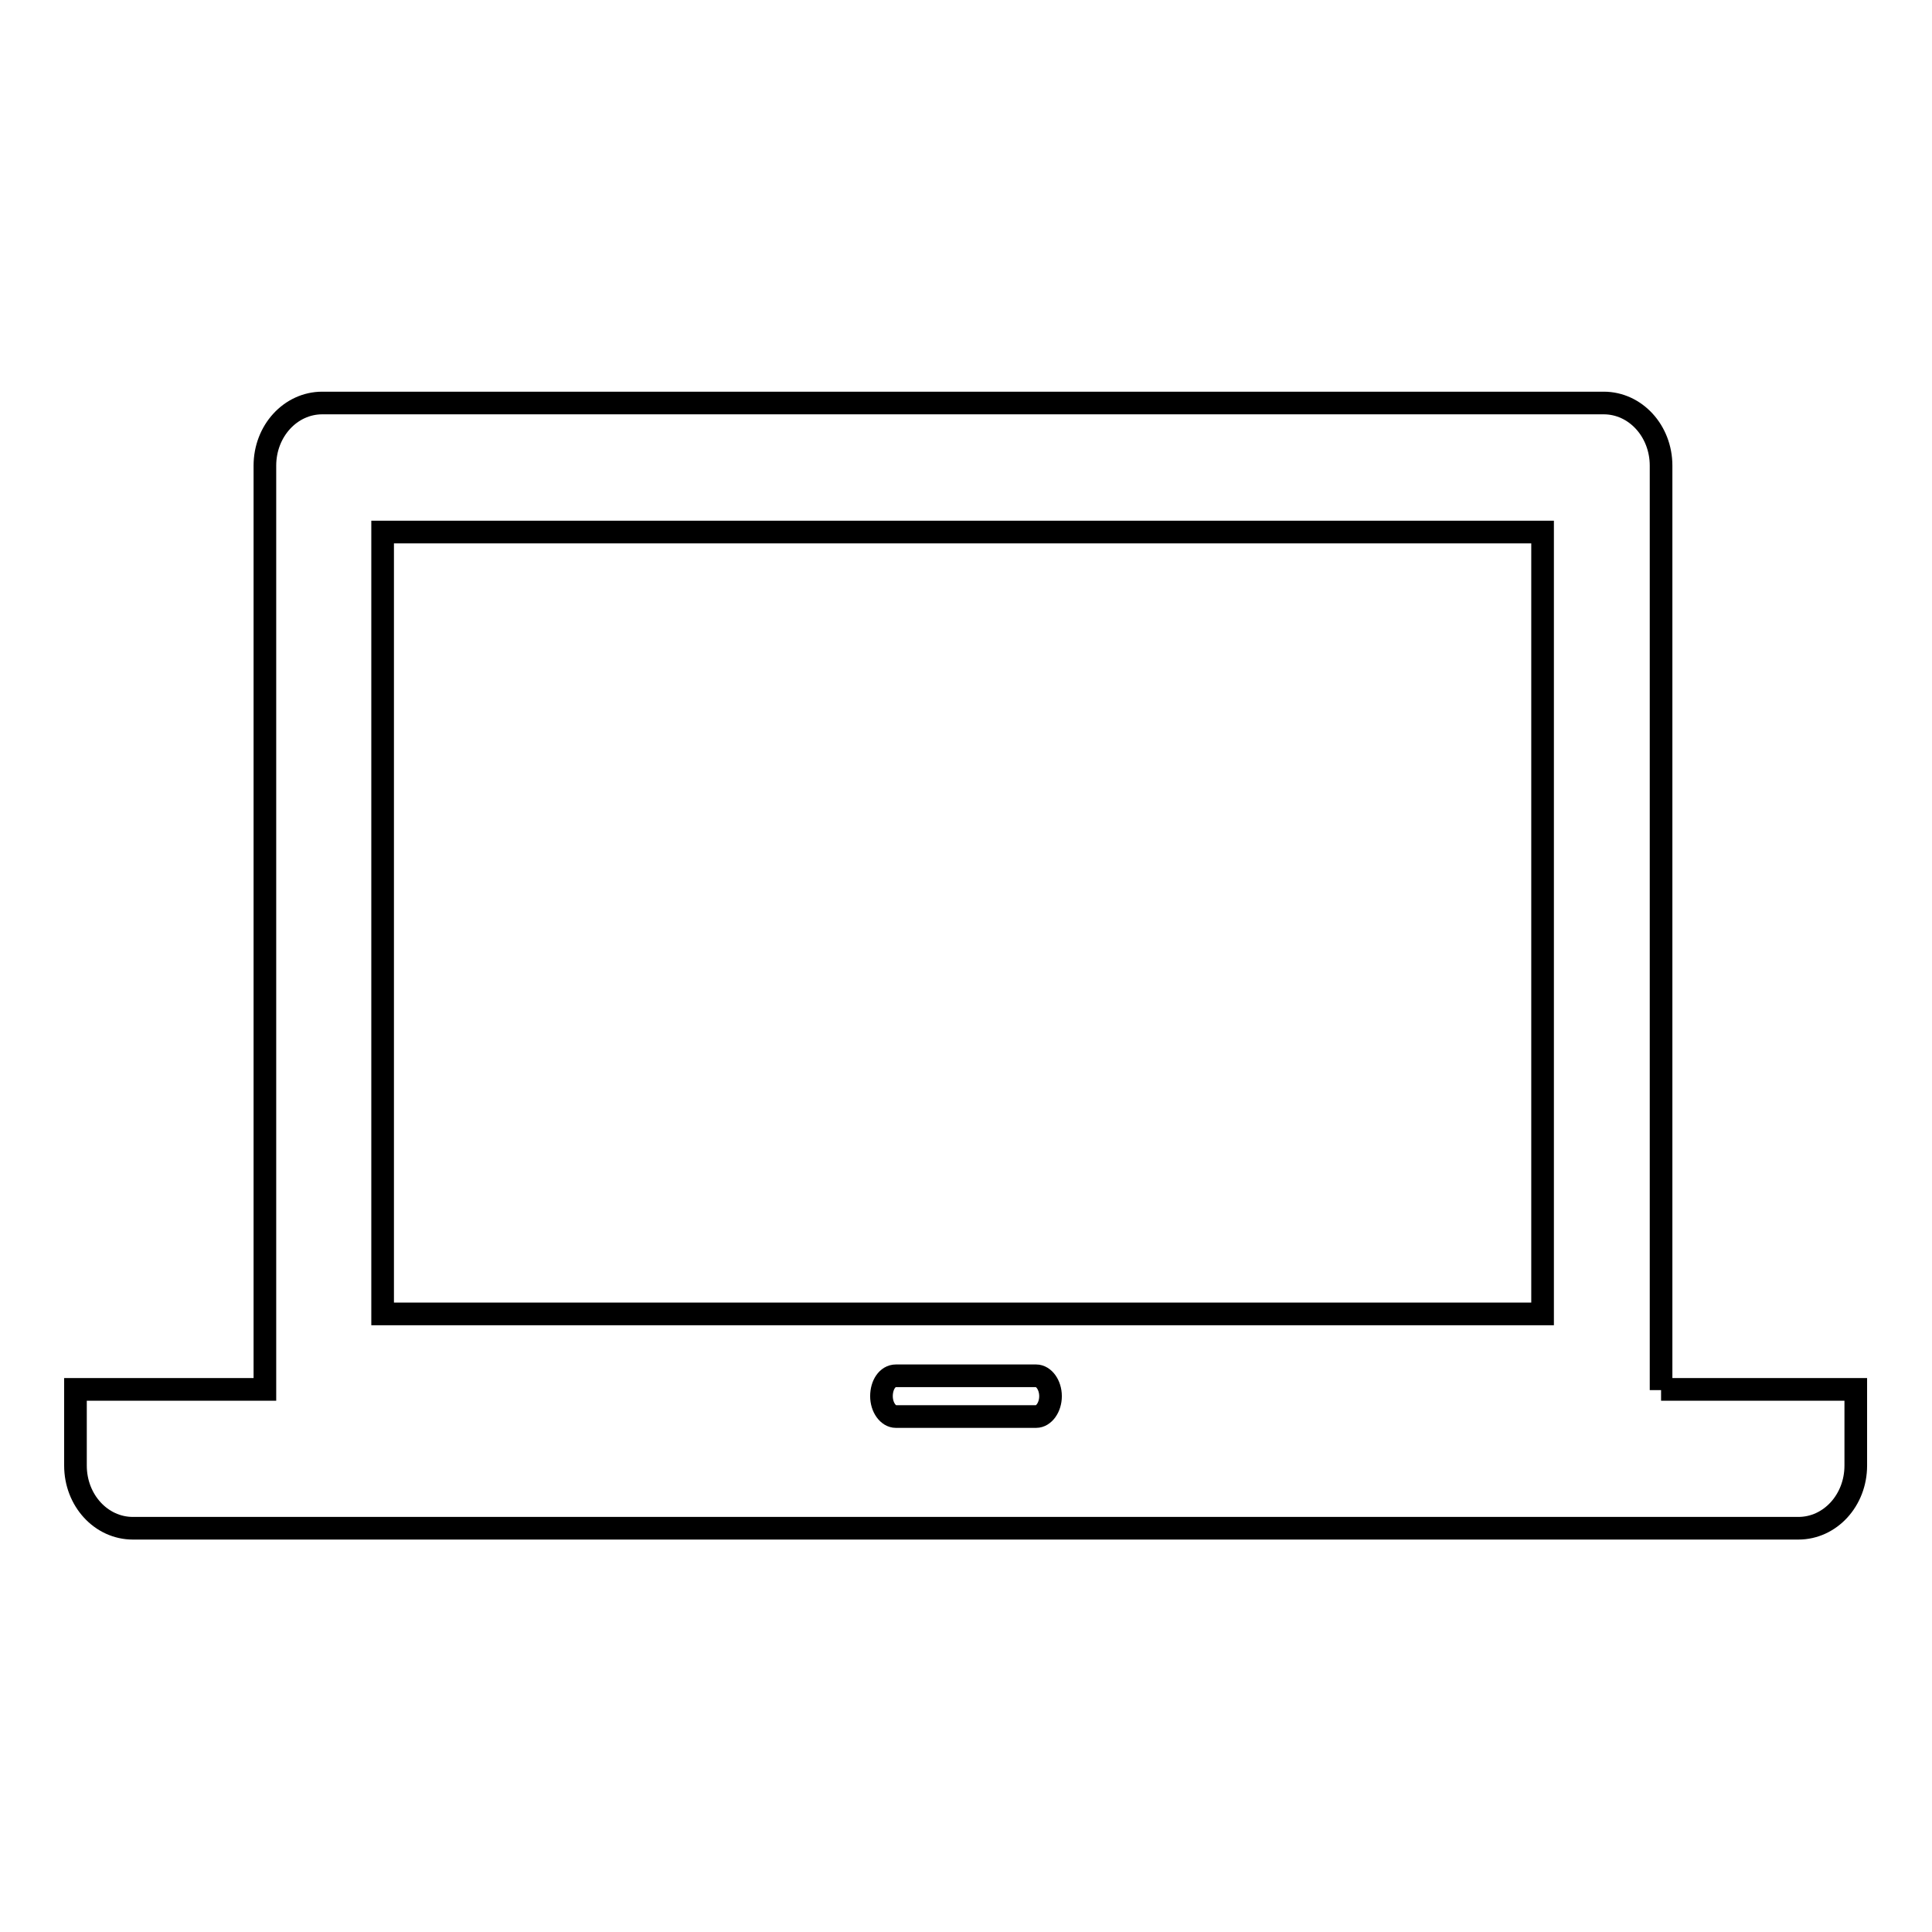 <?xml version="1.0" encoding="utf-8"?>
<!-- Svg Vector Icons : http://www.onlinewebfonts.com/icon -->
<!DOCTYPE svg PUBLIC "-//W3C//DTD SVG 1.1//EN" "http://www.w3.org/Graphics/SVG/1.1/DTD/svg11.dtd">
<svg version="1.1" xmlns="http://www.w3.org/2000/svg" xmlns:xlink="http://www.w3.org/1999/xlink" x="0px" y="0px" viewBox="0 0 256 256" enable-background="new 0 0 256 256" xml:space="preserve">
<g> <path stroke-width="3" fill-opacity="0" stroke="#000000"  d="M220.1,184.2V61.7c0-4.6-3.4-8.3-7.6-8.3H42.7c-4.2,0-7.6,3.7-7.6,8.3v122.4H10v10.1c0,4.6,3.4,8.3,7.6,8.3 h220.7c4.2,0,7.6-3.7,7.6-8.3v-10.1H220.1L220.1,184.2z M137.3,187.7h-18.6c-1,0-1.9-1.2-1.9-2.7c0-1.5,0.8-2.7,1.9-2.7h18.6 c1,0,1.9,1.2,1.9,2.7C139.2,186.5,138.3,187.7,137.3,187.7L137.3,187.7z M204.4,174.1H50.7V70.5h153.7V174.1L204.4,174.1z"/></g>
</svg>